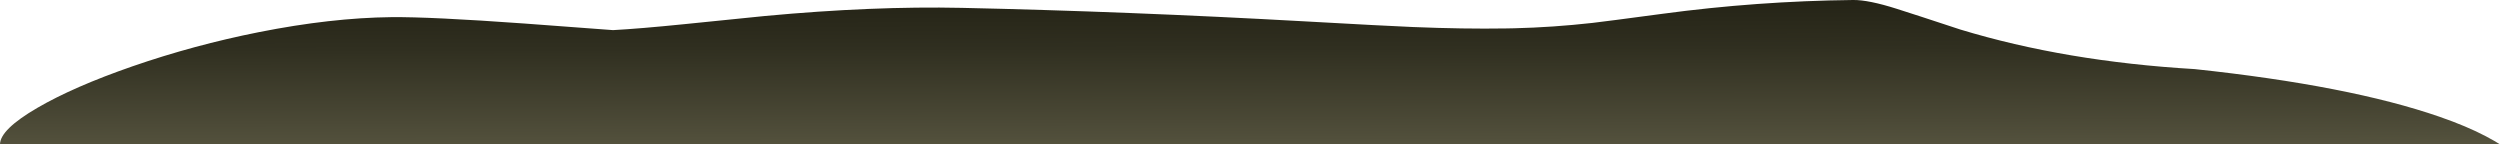 <?xml version="1.0" encoding="UTF-8" standalone="no"?>
<!-- Created with Inkscape (http://www.inkscape.org/) -->
<svg xmlns:inkscape="http://www.inkscape.org/namespaces/inkscape" xmlns:rdf="http://www.w3.org/1999/02/22-rdf-syntax-ns#" xmlns="http://www.w3.org/2000/svg" xmlns:xlink="http://www.w3.org/1999/xlink" xmlns:ns1="http://sozi.baierouge.fr" xmlns:cc="http://creativecommons.org/ns#" xmlns:sodipodi="http://sodipodi.sourceforge.net/DTD/sodipodi-0.dtd" xmlns:dc="http://purl.org/dc/elements/1.1/" id="svg2" xml:space="preserve" viewBox="0 0 1494.2 86.302" version="1.1" inkscape:version="0.91 r13725">
  <defs id="defs6">
    <linearGradient id="linearGradient24" y2="747.13" gradientUnits="userSpaceOnUse" x2="-.76" gradientTransform="matrix(0 .8 .8 .001 -0 69.04)" y1="747.13" x1="-87.035">
      <stop id="stop26" style="stop-color:#54523d" offset="0"/>
      <stop id="stop28" style="stop-color:#514f3b" offset=".043"/>
      <stop id="stop30" style="stop-color:#302f20" offset=".663"/>
      <stop id="stop32" style="stop-color:#242316" offset="1"/>
    </linearGradient>
  </defs>
  <g id="g10" transform="matrix(1.25 0 0 -1.25 0 86.302)">
    <g id="g12">
      <g id="g14">
        <g id="g16">
          <g id="g22">
            <path id="path34" style="fill-rule:evenodd;fill:url(#linearGradient24)" d="m187.12 60.838c12.399 0.137 33.586-0.879 63.559-3.039 14.933-1.066 29.082-2.121 42.441-3.16 8.453 0.453 19.785 1.402 34 2.84 24.774 2.508 37.68 3.816 38.719 3.922 34.398 3.199 65.746 4.492 94.039 3.879 52.801-1.145 107.64-3.305 164.52-6.481 25.094-1.414 42.137-2.304 51.122-2.679 16.347-0.668 31.175-0.895 44.48-0.68l4.039 0.078c12.27 0.297 24.723 1.148 37.359 2.563 3.79 0.425 14.95 1.878 33.481 4.359 30.109 4.055 60.508 6.254 91.199 6.601 4.883 0.051 11.817-1.347 20.801-4.203 5.496-1.73 15.641-5.039 30.441-9.918 33.52-10.187 70.868-16.492 112.04-18.921 49.309-5.25 88.305-12.84 117-22.758 8.774-3.039 16.215-6.176 22.321-9.403 2.988-1.597 5.226-2.879 6.718-3.839h-1195.4c0 4.722 5.961 10.546 17.883 17.48 11.598 6.75 26.746 13.359 45.437 19.84 19.575 6.773 39.746 12.226 60.52 16.359 22.988 4.563 44.082 6.949 63.281 7.16h-0.039z" inkscape:connector-curvature="0"/>
          </g>
        </g>
      </g>
    </g>
  </g>
</svg>
